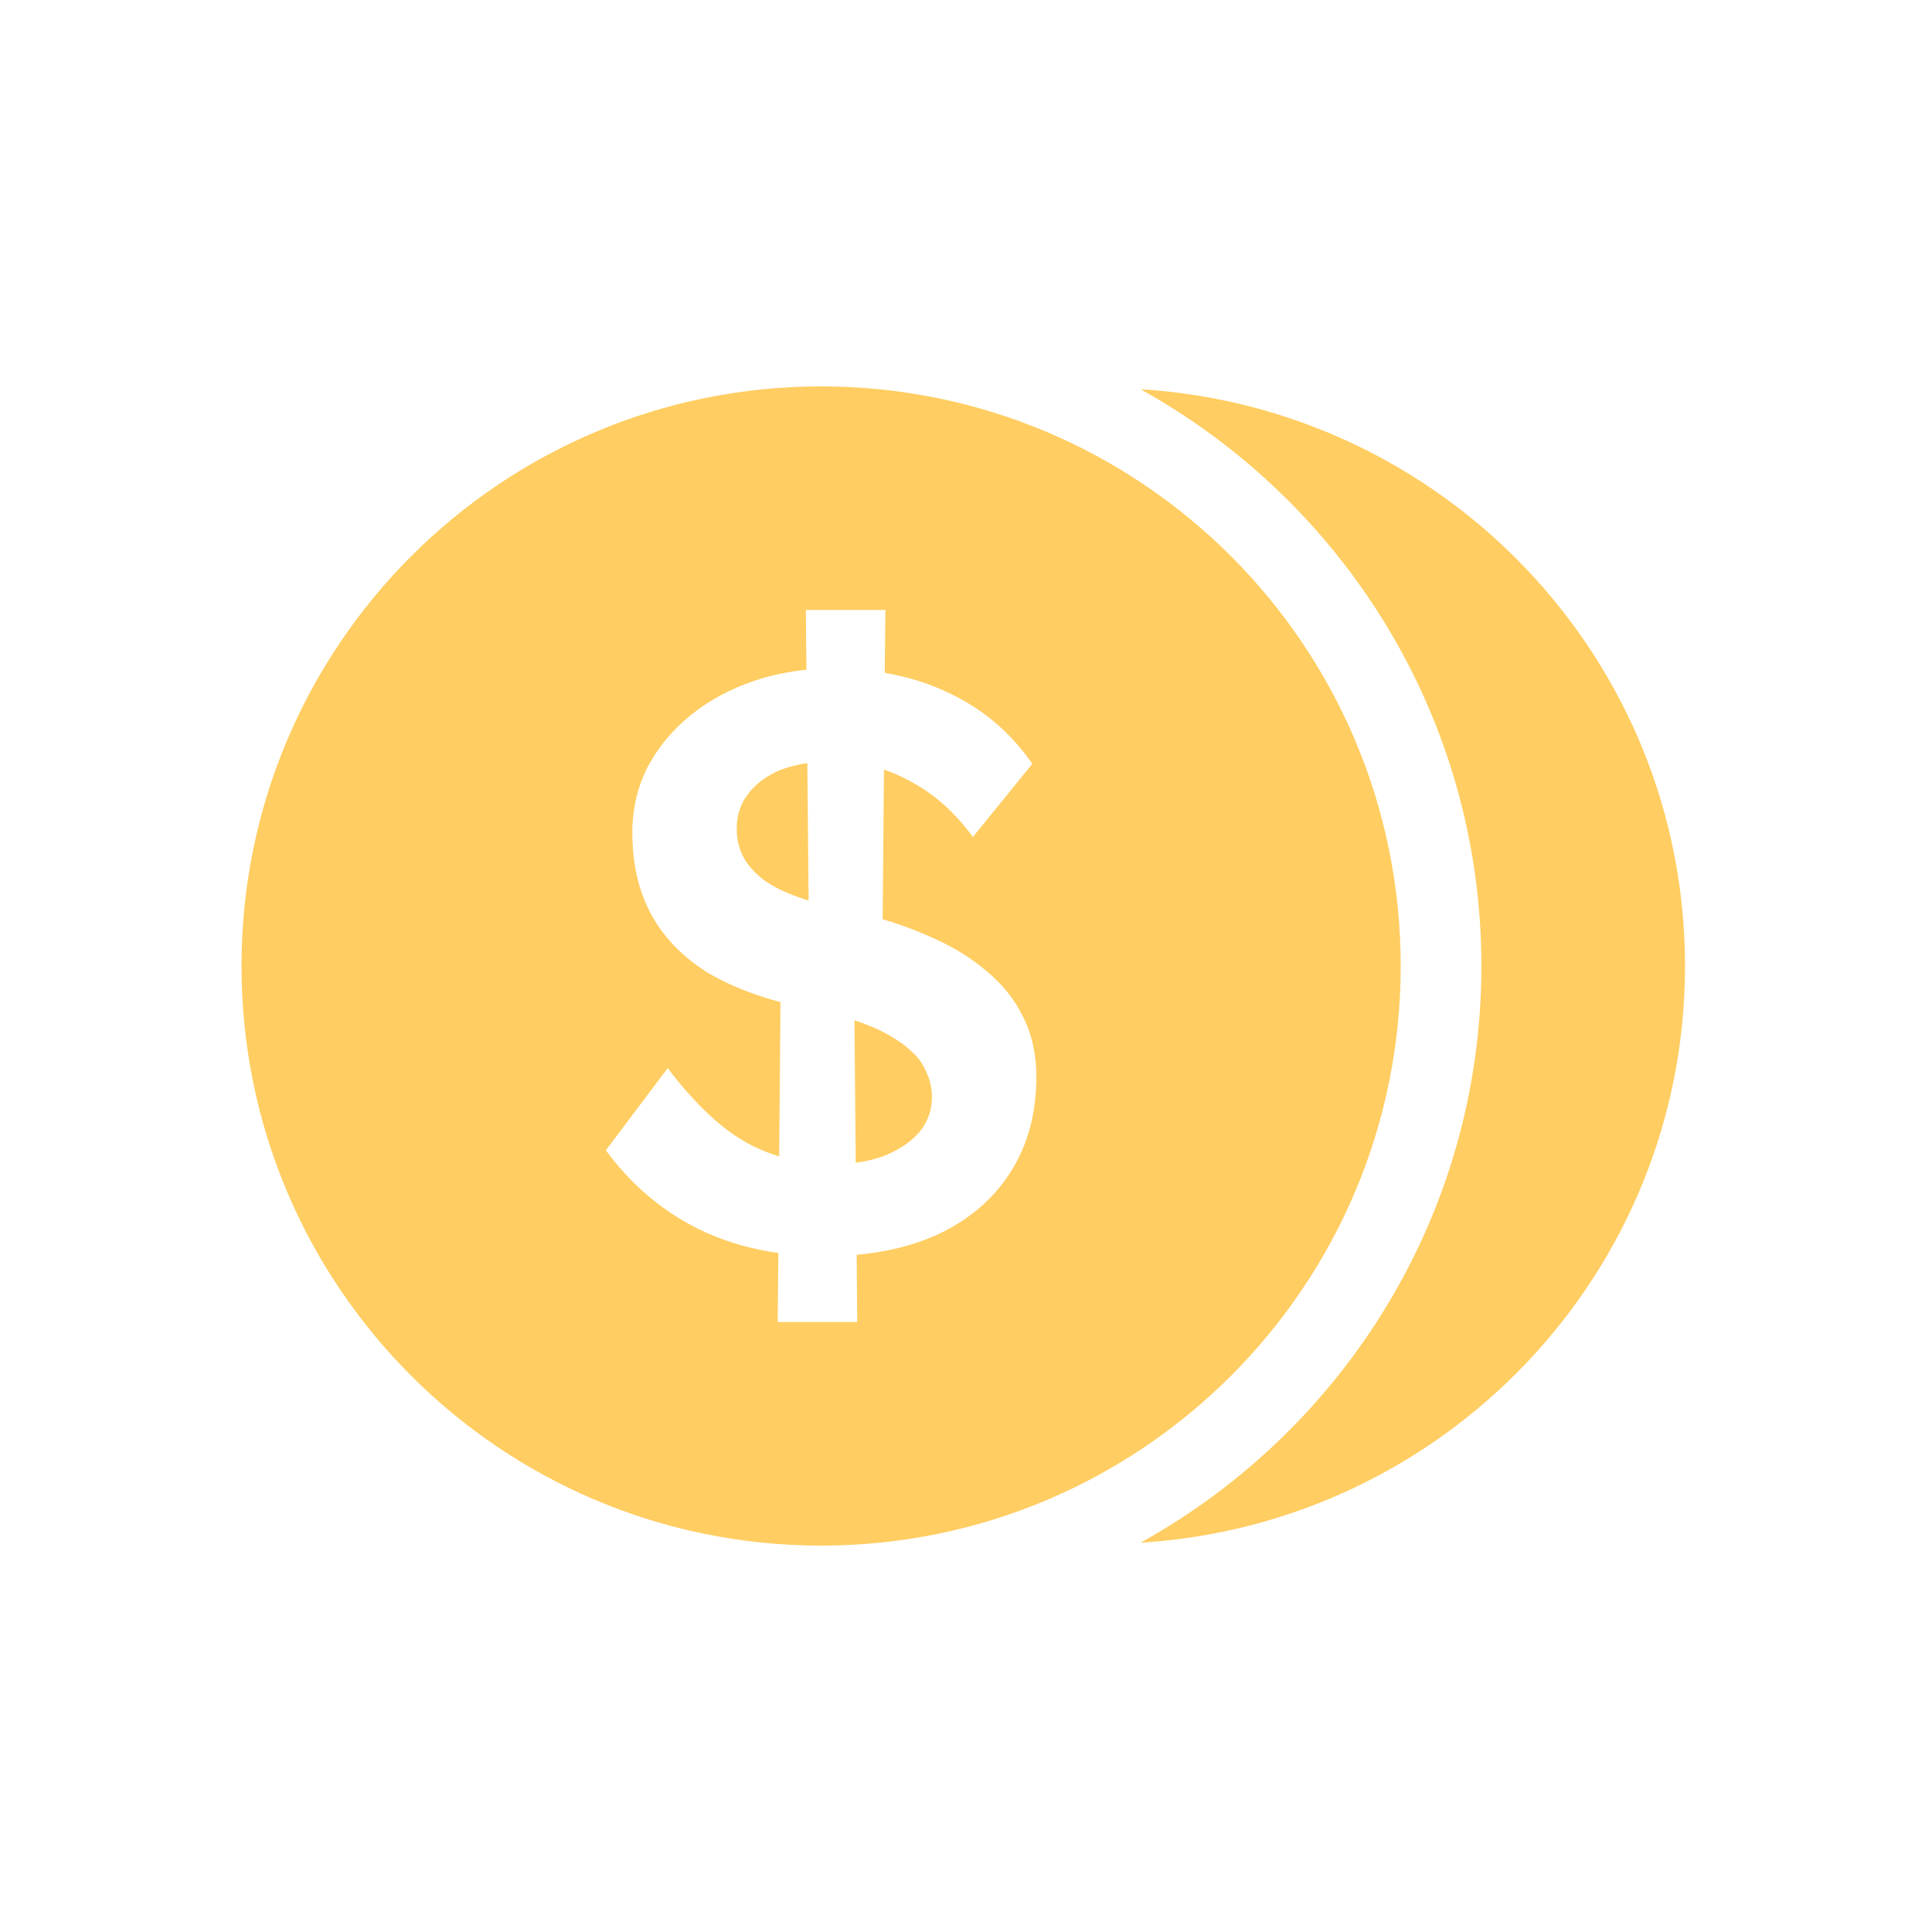 <svg width="30" height="30" viewBox="0 0 30 30" fill="none" xmlns="http://www.w3.org/2000/svg">
<path d="M17.71 6.044C20.865 7.793 23.003 11.146 23.003 15C23.003 18.854 20.865 22.206 17.71 23.955C22.427 23.666 26.165 19.773 26.165 15C26.165 10.227 22.426 6.334 17.71 6.044ZM17.71 6.044C20.865 7.793 23.003 11.146 23.003 15C23.003 18.854 20.865 22.206 17.71 23.955C22.427 23.666 26.165 19.773 26.165 15C26.165 10.227 22.426 6.334 17.71 6.044Z" fill="#FFCD61"/>
<path fill-rule="evenodd" clip-rule="evenodd" d="M12.75 24C17.721 24 21.75 19.971 21.75 15C21.75 10.029 17.721 6 12.75 6C7.779 6 3.75 10.029 3.75 15C3.75 19.971 7.779 24 12.75 24ZM13.302 19.485L13.311 20.529H12.076L12.086 19.456C11.636 19.393 11.225 19.27 10.854 19.088C10.289 18.81 9.806 18.401 9.407 17.862L10.368 16.586C10.792 17.142 11.203 17.529 11.602 17.748C11.76 17.835 11.925 17.904 12.099 17.957L12.119 15.561C11.692 15.446 11.324 15.299 11.016 15.12C10.617 14.876 10.318 14.572 10.118 14.21C9.919 13.848 9.819 13.422 9.819 12.934C9.819 12.563 9.898 12.222 10.056 11.91C10.222 11.599 10.447 11.329 10.729 11.102C11.012 10.874 11.341 10.697 11.715 10.571C11.97 10.485 12.239 10.428 12.522 10.4L12.513 9.471H13.748L13.739 10.448C14.097 10.509 14.429 10.613 14.733 10.76C15.257 11.005 15.69 11.371 16.03 11.86L15.107 12.997C14.825 12.61 14.496 12.319 14.122 12.125C13.994 12.055 13.862 11.996 13.726 11.95L13.706 14.274C13.942 14.343 14.164 14.423 14.371 14.514C14.737 14.665 15.049 14.851 15.307 15.069C15.565 15.28 15.76 15.524 15.893 15.802C16.026 16.072 16.093 16.375 16.093 16.712C16.093 17.294 15.956 17.795 15.681 18.216C15.415 18.629 15.037 18.949 14.546 19.176C14.178 19.341 13.763 19.443 13.302 19.485ZM12.556 13.983C12.502 13.967 12.451 13.95 12.401 13.932C12.184 13.856 12.006 13.768 11.864 13.667C11.731 13.566 11.627 13.452 11.553 13.326C11.478 13.191 11.44 13.039 11.44 12.871C11.44 12.652 11.503 12.466 11.627 12.315C11.752 12.155 11.923 12.033 12.139 11.948C12.26 11.903 12.392 11.87 12.536 11.849L12.556 13.983ZM13.723 17.951C13.587 18 13.442 18.035 13.288 18.055L13.268 15.845C13.445 15.9 13.605 15.966 13.748 16.043C13.906 16.127 14.039 16.219 14.147 16.32C14.255 16.413 14.334 16.523 14.384 16.649C14.442 16.767 14.471 16.898 14.471 17.041C14.471 17.243 14.405 17.424 14.272 17.584C14.139 17.736 13.956 17.858 13.723 17.951Z" fill="#FFCD61"/>
</svg>
